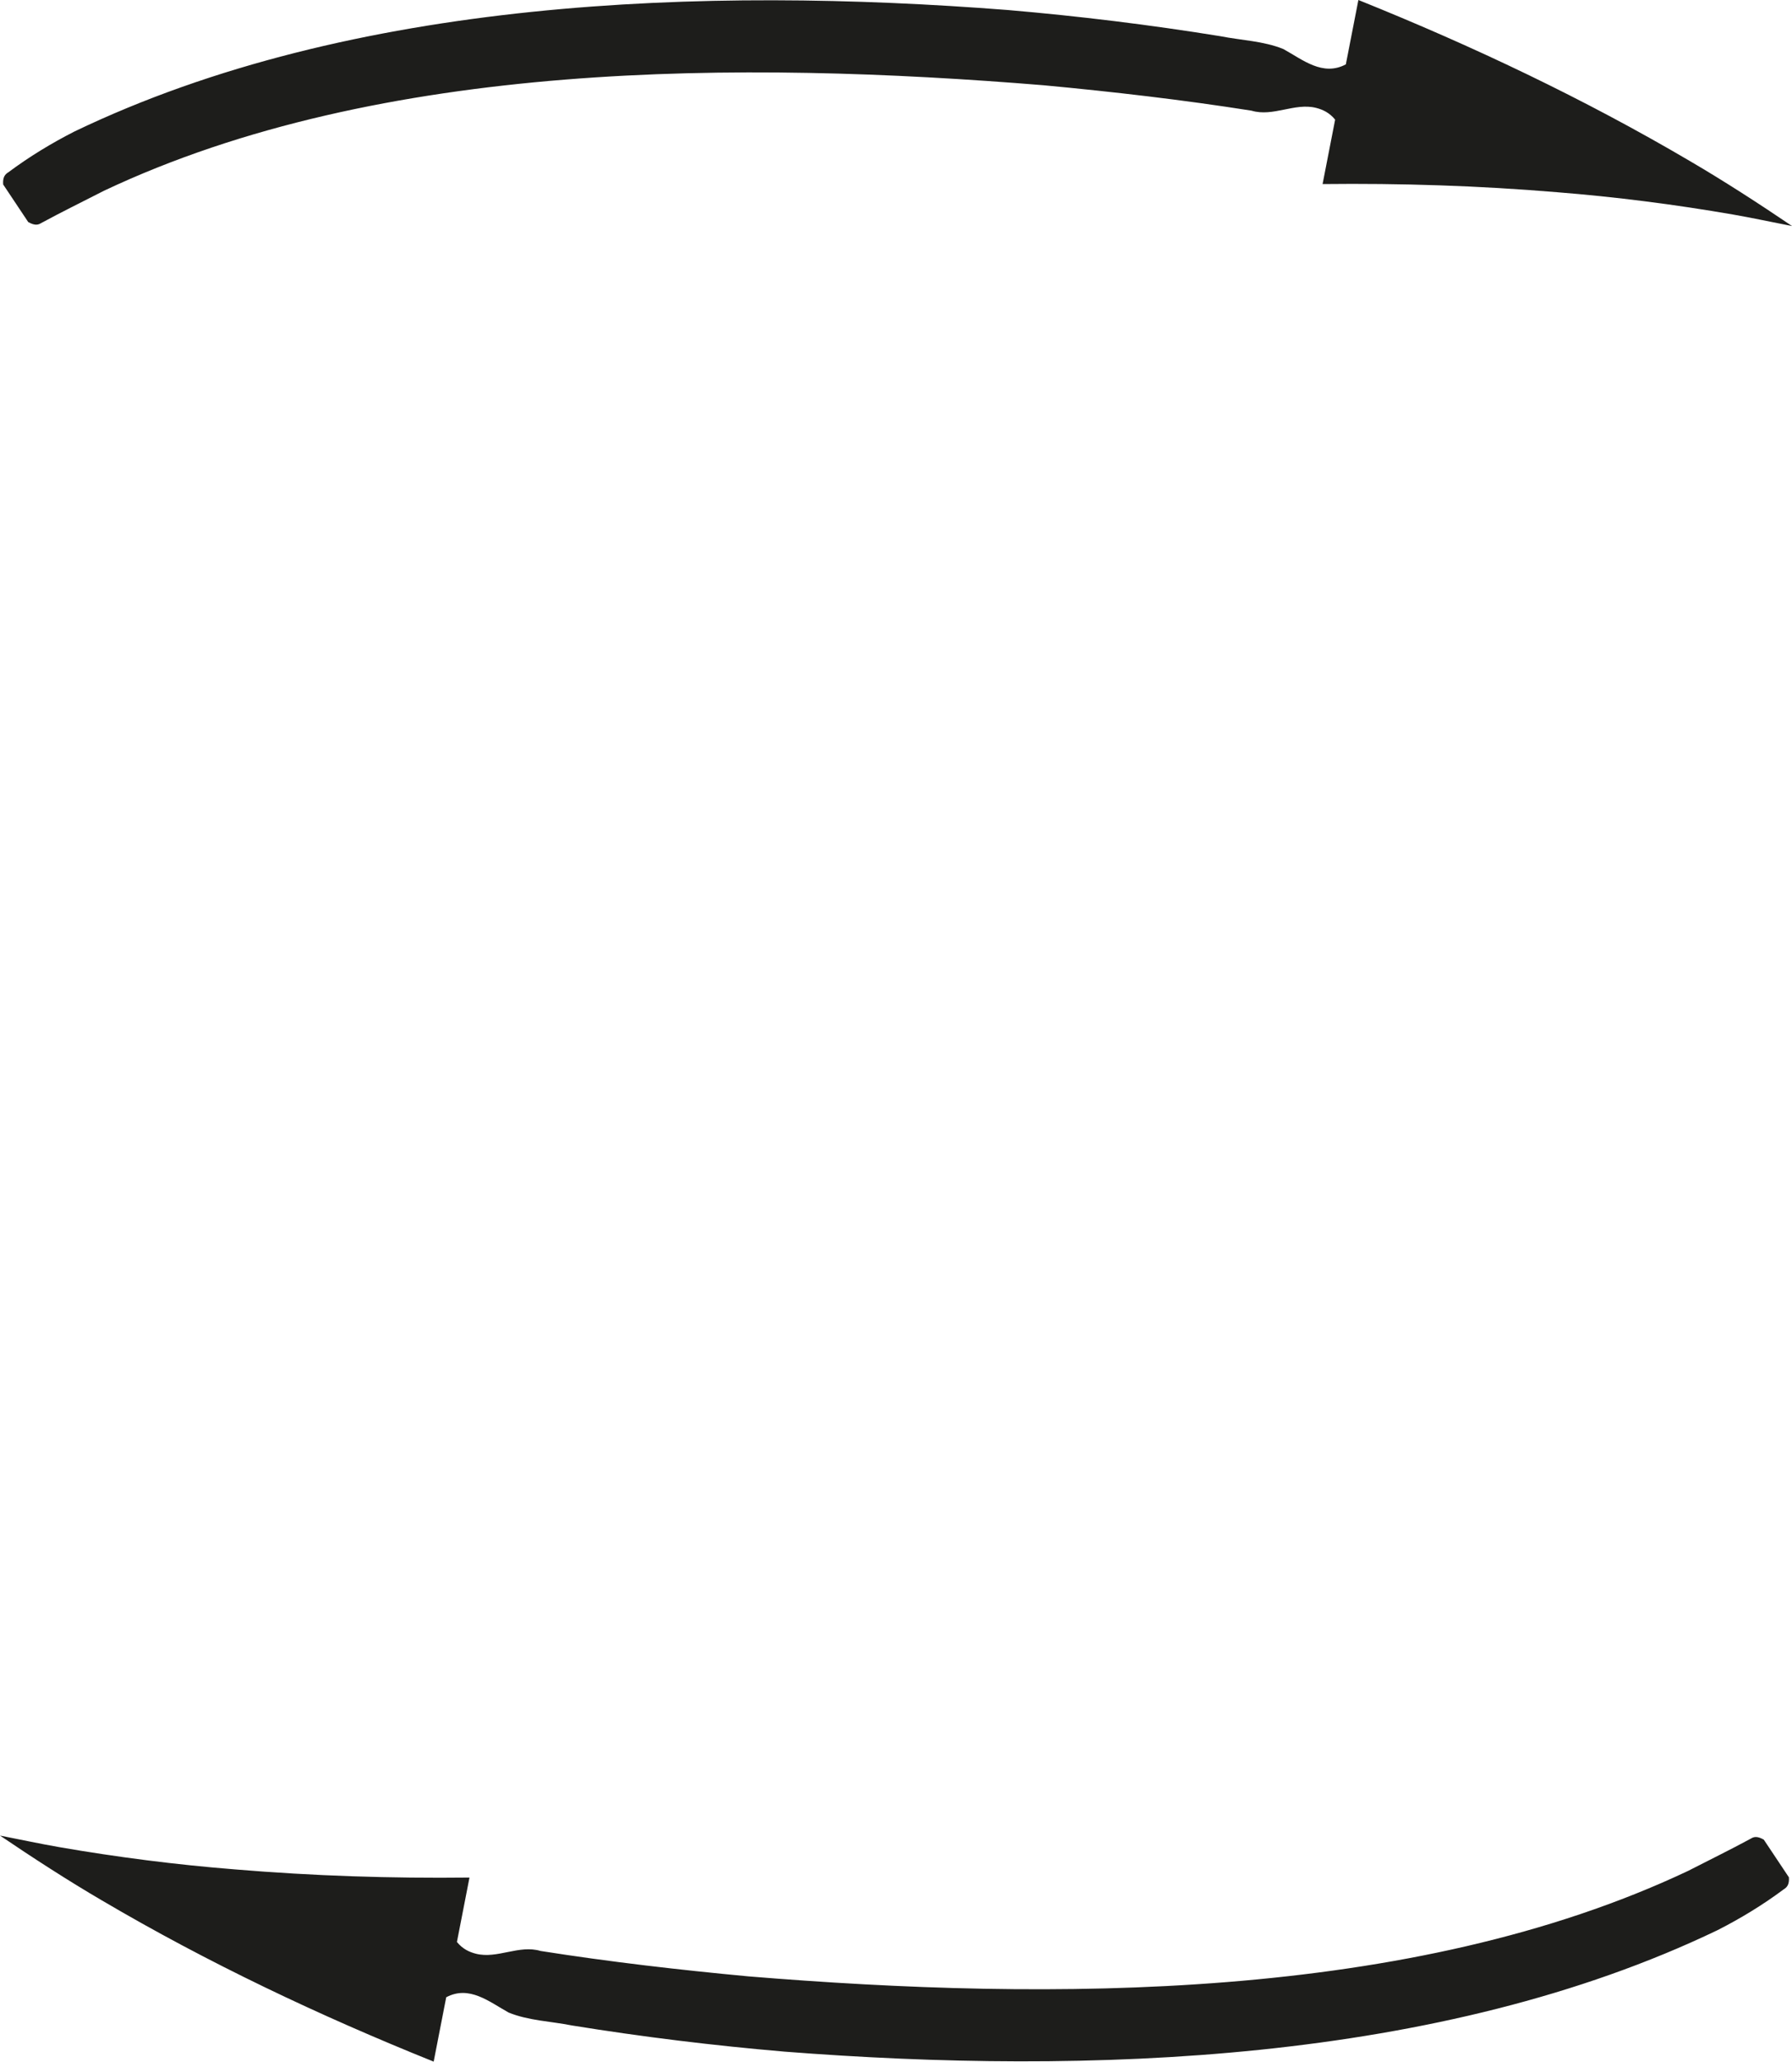 <?xml version="1.0" encoding="UTF-8"?> <svg xmlns="http://www.w3.org/2000/svg" id="_Слой_2" data-name="Слой 2" viewBox="0 0 299.75 344.66"><defs><style> .cls-1 { fill: #1d1d1b; stroke-width: 0px; } </style></defs><g id="_Слой_1-2" data-name="Слой 1"><path class="cls-1" d="m.53,30.84c-.1-1.25.34-1.72.87-2.04,3.49-2.6,7.19-4.85,11.06-6.82C58.88-.31,117.9-2.27,168.53,1.67c11.92,1.02,23.79,2.47,35.59,4.38,3.51.7,7.21.79,10.55,2.15,3.23,1.78,6.58,4.62,10.45,2.56,0,0,2.1-10.76,2.1-10.76,19.08,7.67,37.73,16.5,55.46,26.93,5.69,3.32,11.64,7.18,17.08,10.86-3.31-.64-6.56-1.35-9.84-1.92-9.75-1.69-19.67-2.96-29.52-3.74-13.03-1.09-26.1-1.51-39.17-1.36,0,0,2.1-10.77,2.1-10.77-.96-1.17-2.06-1.68-3.2-1.97-3.58-.89-7.19,1.55-10.79.47-11.54-1.82-23.16-3.16-34.79-4.25C124.14,10.13,63.76,9.99,17.39,31.89c-3.5,1.8-7.06,3.53-10.52,5.41-.48.3-1.04.45-2.15-.18,0,0-4.19-6.28-4.19-6.28h0Z"></path><path class="cls-1" d="m299.23,313.81c.1,1.25-.34,1.72-.87,2.04-3.49,2.6-7.19,4.85-11.06,6.82-46.43,22.29-105.44,24.25-156.07,20.31-11.92-1.02-23.79-2.47-35.59-4.38-3.51-.7-7.21-.79-10.55-2.15-3.23-1.78-6.58-4.62-10.45-2.56,0,0-2.1,10.76-2.1,10.76-19.08-7.67-37.73-16.5-55.46-26.93-5.69-3.32-11.64-7.18-17.08-10.86,3.31.64,6.56,1.35,9.84,1.92,9.75,1.69,19.67,2.96,29.52,3.74,13.03,1.09,26.1,1.51,39.17,1.36,0,0-2.1,10.77-2.1,10.77.96,1.17,2.06,1.68,3.2,1.97,3.58.89,7.19-1.55,10.79-.47,11.54,1.82,23.16,3.16,34.79,4.25,50.39,4.13,110.78,4.27,157.15-17.63,3.5-1.8,7.06-3.53,10.52-5.41.48-.3,1.04-.45,2.15.18,0,0,4.19,6.28,4.19,6.28h0Z"></path></g></svg> 